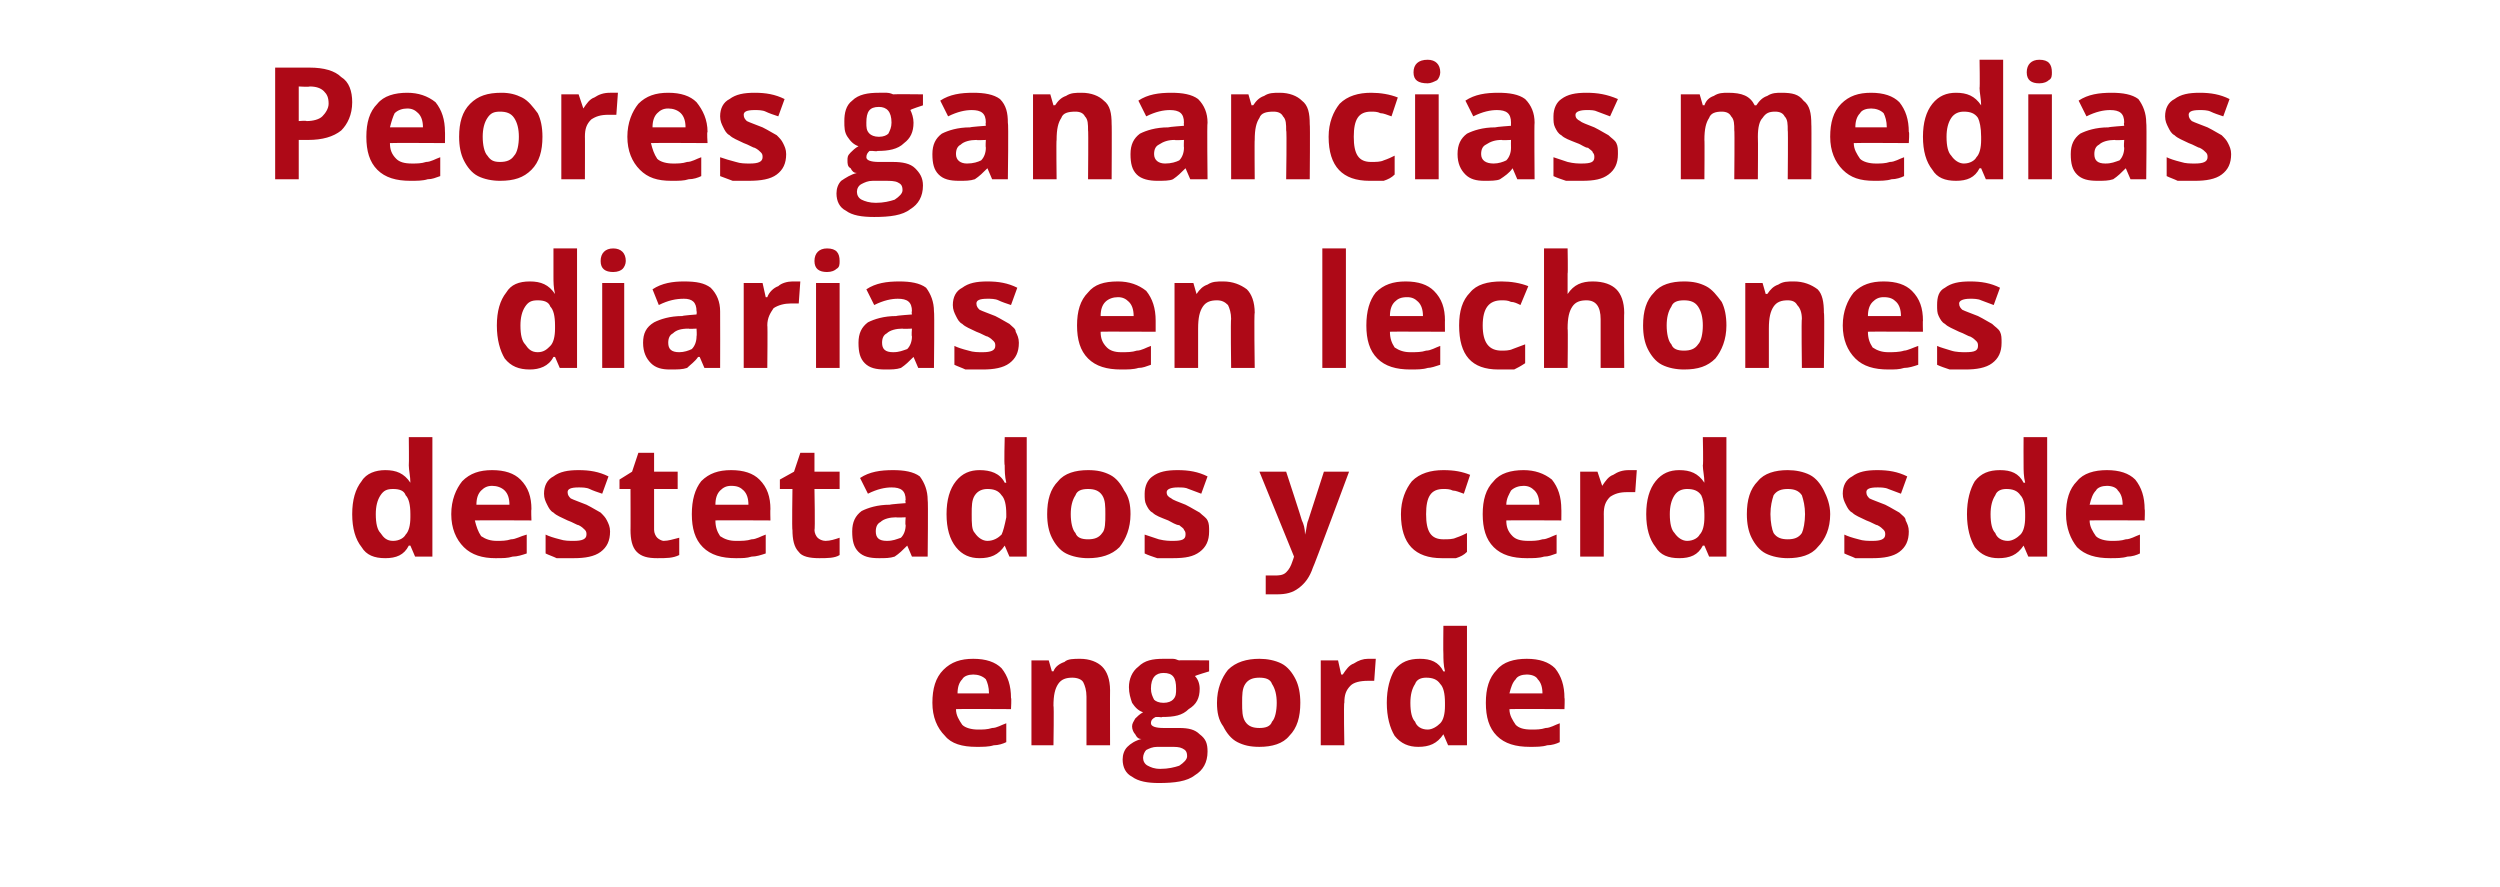<?xml version="1.0" standalone="no"?><!DOCTYPE svg PUBLIC "-//W3C//DTD SVG 1.1//EN" "http://www.w3.org/Graphics/SVG/1.1/DTD/svg11.dtd"><svg xmlns="http://www.w3.org/2000/svg" version="1.1" width="159px" height="56.4px" viewBox="0 0 159 56.4">  <desc>Peores ganancias medias diarias en lechones destetados y cerdos de engorde</desc>  <defs/>  <g id="Polygon168362">    <path d="M 61.9 42.9 C 61.6 42.9 61.3 43 61.2 43.2 C 61 43.4 60.9 43.7 60.9 44.1 C 60.9 44.1 62.9 44.1 62.9 44.1 C 62.9 43.7 62.8 43.4 62.7 43.2 C 62.5 43 62.2 42.9 61.9 42.9 Z M 62.1 47.5 C 61.2 47.5 60.5 47.3 60.1 46.8 C 59.6 46.3 59.3 45.6 59.3 44.7 C 59.3 43.8 59.5 43.1 60 42.6 C 60.5 42.1 61.1 41.9 61.9 41.9 C 62.7 41.9 63.3 42.1 63.7 42.5 C 64.1 43 64.3 43.6 64.3 44.4 C 64.34 44.36 64.3 45.1 64.3 45.1 C 64.3 45.1 60.82 45.08 60.8 45.1 C 60.8 45.5 61 45.8 61.2 46.1 C 61.4 46.3 61.8 46.4 62.2 46.4 C 62.5 46.4 62.8 46.4 63.1 46.3 C 63.4 46.3 63.7 46.1 64 46 C 64 46 64 47.2 64 47.2 C 63.8 47.3 63.5 47.4 63.2 47.4 C 62.9 47.5 62.5 47.5 62.1 47.5 Z M 70.6 47.4 L 69.1 47.4 C 69.1 47.4 69.1 44.25 69.1 44.3 C 69.1 43.9 69 43.6 68.9 43.4 C 68.8 43.2 68.5 43.1 68.2 43.1 C 67.8 43.1 67.5 43.2 67.3 43.5 C 67.1 43.8 67 44.2 67 44.9 C 67.04 44.87 67 47.4 67 47.4 L 65.6 47.4 L 65.6 42 L 66.7 42 L 66.9 42.7 C 66.9 42.7 66.97 42.68 67 42.7 C 67.1 42.4 67.4 42.2 67.7 42.1 C 67.9 41.9 68.3 41.9 68.7 41.9 C 69.3 41.9 69.8 42.1 70.1 42.4 C 70.4 42.7 70.6 43.2 70.6 43.9 C 70.59 43.88 70.6 47.4 70.6 47.4 Z M 76.9 42 L 76.9 42.7 C 76.9 42.7 76.02 42.96 76 43 C 76.2 43.2 76.3 43.5 76.3 43.8 C 76.3 44.4 76.1 44.8 75.6 45.1 C 75.2 45.5 74.7 45.6 73.9 45.6 C 73.94 45.64 73.7 45.6 73.7 45.6 C 73.7 45.6 73.45 45.6 73.5 45.6 C 73.3 45.7 73.2 45.8 73.2 46 C 73.2 46.2 73.5 46.3 74 46.3 C 74 46.3 75 46.3 75 46.3 C 75.6 46.3 76 46.4 76.3 46.7 C 76.7 47 76.8 47.3 76.8 47.8 C 76.8 48.5 76.5 49 76 49.3 C 75.5 49.7 74.7 49.8 73.7 49.8 C 73 49.8 72.4 49.7 72 49.4 C 71.6 49.2 71.4 48.8 71.4 48.3 C 71.4 48 71.5 47.7 71.7 47.5 C 71.9 47.3 72.2 47.1 72.6 47 C 72.4 47 72.3 46.9 72.2 46.7 C 72.1 46.6 72 46.4 72 46.2 C 72 46 72.1 45.9 72.2 45.7 C 72.3 45.6 72.5 45.4 72.7 45.3 C 72.4 45.2 72.2 45 72 44.7 C 71.9 44.4 71.8 44.1 71.8 43.7 C 71.8 43.2 72 42.7 72.4 42.4 C 72.8 42 73.3 41.9 74 41.9 C 74.2 41.9 74.4 41.9 74.6 41.9 C 74.8 41.9 74.9 42 75 42 C 74.97 41.98 76.9 42 76.9 42 Z M 72.7 48.2 C 72.7 48.4 72.8 48.6 73 48.7 C 73.2 48.8 73.4 48.9 73.8 48.9 C 74.3 48.9 74.7 48.8 75 48.7 C 75.3 48.5 75.5 48.3 75.5 48.1 C 75.5 47.8 75.4 47.7 75.2 47.6 C 75 47.5 74.8 47.5 74.4 47.5 C 74.4 47.5 73.6 47.5 73.6 47.5 C 73.3 47.5 73.1 47.6 72.9 47.7 C 72.8 47.8 72.7 48 72.7 48.2 Z M 74 42.8 C 73.5 42.8 73.2 43.1 73.2 43.8 C 73.2 44.1 73.3 44.3 73.4 44.5 C 73.5 44.6 73.7 44.7 74 44.7 C 74.3 44.7 74.5 44.6 74.6 44.5 C 74.8 44.3 74.8 44.1 74.8 43.8 C 74.8 43.1 74.6 42.8 74 42.8 C 74 42.8 74 42.8 74 42.8 Z M 79 44.7 C 79 45.2 79 45.6 79.2 45.9 C 79.4 46.2 79.7 46.3 80.1 46.3 C 80.5 46.3 80.8 46.2 80.9 45.9 C 81.1 45.7 81.2 45.2 81.2 44.7 C 81.2 44.2 81.1 43.8 80.9 43.5 C 80.8 43.2 80.5 43.1 80.1 43.1 C 79.7 43.1 79.4 43.2 79.2 43.5 C 79 43.8 79 44.2 79 44.7 Z M 82.7 44.7 C 82.7 45.6 82.5 46.3 82 46.8 C 81.6 47.3 80.9 47.5 80.1 47.5 C 79.5 47.5 79.1 47.4 78.7 47.2 C 78.3 47 78 46.6 77.8 46.2 C 77.5 45.8 77.4 45.3 77.4 44.7 C 77.4 43.8 77.7 43.1 78.1 42.6 C 78.6 42.1 79.3 41.9 80.1 41.9 C 80.6 41.9 81.1 42 81.5 42.2 C 81.9 42.4 82.2 42.8 82.4 43.2 C 82.6 43.6 82.7 44.1 82.7 44.7 Z M 87 41.9 C 87.2 41.9 87.4 41.9 87.5 41.9 C 87.5 41.9 87.4 43.3 87.4 43.3 C 87.3 43.3 87.1 43.3 87 43.3 C 86.5 43.3 86.1 43.4 85.9 43.6 C 85.6 43.9 85.5 44.2 85.5 44.7 C 85.45 44.66 85.5 47.4 85.5 47.4 L 84 47.4 L 84 42 L 85.1 42 L 85.3 42.9 C 85.3 42.9 85.39 42.9 85.4 42.9 C 85.6 42.6 85.8 42.3 86.1 42.2 C 86.4 42 86.7 41.9 87 41.9 Z M 91.8 46.7 C 91.4 47.3 90.9 47.5 90.2 47.5 C 89.6 47.5 89.1 47.3 88.7 46.8 C 88.4 46.3 88.2 45.6 88.2 44.7 C 88.2 43.8 88.4 43.1 88.7 42.6 C 89.1 42.1 89.6 41.9 90.3 41.9 C 91 41.9 91.5 42.1 91.8 42.7 C 91.8 42.7 91.9 42.7 91.9 42.7 C 91.8 42.3 91.8 41.9 91.8 41.6 C 91.78 41.59 91.8 39.8 91.8 39.8 L 93.3 39.8 L 93.3 47.4 L 92.1 47.4 L 91.8 46.7 L 91.8 46.7 C 91.8 46.7 91.78 46.73 91.8 46.7 Z M 90.8 46.4 C 91.1 46.4 91.4 46.2 91.6 46 C 91.8 45.8 91.9 45.4 91.9 44.9 C 91.9 44.9 91.9 44.7 91.9 44.7 C 91.9 44.1 91.8 43.7 91.6 43.5 C 91.4 43.2 91.1 43.1 90.7 43.1 C 90.4 43.1 90.1 43.2 90 43.5 C 89.8 43.8 89.7 44.2 89.7 44.7 C 89.7 45.3 89.8 45.7 90 45.9 C 90.1 46.2 90.4 46.4 90.8 46.4 Z M 97.1 42.9 C 96.8 42.9 96.5 43 96.4 43.2 C 96.2 43.4 96.1 43.7 96 44.1 C 96 44.1 98.1 44.1 98.1 44.1 C 98.1 43.7 98 43.4 97.8 43.2 C 97.7 43 97.4 42.9 97.1 42.9 Z M 97.3 47.5 C 96.4 47.5 95.7 47.3 95.2 46.8 C 94.7 46.3 94.5 45.6 94.5 44.7 C 94.5 43.8 94.7 43.1 95.2 42.6 C 95.6 42.1 96.3 41.9 97.1 41.9 C 97.9 41.9 98.5 42.1 98.9 42.5 C 99.3 43 99.5 43.6 99.5 44.4 C 99.53 44.36 99.5 45.1 99.5 45.1 C 99.5 45.1 96.01 45.08 96 45.1 C 96 45.5 96.2 45.8 96.4 46.1 C 96.6 46.3 96.9 46.4 97.4 46.4 C 97.7 46.4 98 46.4 98.3 46.3 C 98.6 46.3 98.9 46.1 99.2 46 C 99.2 46 99.2 47.2 99.2 47.2 C 99 47.3 98.7 47.4 98.4 47.4 C 98.1 47.5 97.7 47.5 97.3 47.5 Z " stroke="none" fill="#ae0917"/>  </g>  <g id="Polygon168361">    <path d="M 26 34.7 C 25.7 35.3 25.2 35.5 24.5 35.5 C 23.8 35.5 23.3 35.3 23 34.8 C 22.6 34.3 22.4 33.6 22.4 32.7 C 22.4 31.8 22.6 31.1 23 30.6 C 23.3 30.1 23.9 29.9 24.5 29.9 C 25.2 29.9 25.7 30.1 26.1 30.7 C 26.1 30.7 26.1 30.7 26.1 30.7 C 26.1 30.3 26 29.9 26 29.6 C 26.02 29.59 26 27.8 26 27.8 L 27.5 27.8 L 27.5 35.4 L 26.4 35.4 L 26.1 34.7 L 26 34.7 C 26 34.7 26.02 34.73 26 34.7 Z M 25 34.4 C 25.4 34.4 25.7 34.2 25.8 34 C 26 33.8 26.1 33.4 26.1 32.9 C 26.1 32.9 26.1 32.7 26.1 32.7 C 26.1 32.1 26 31.7 25.8 31.5 C 25.7 31.2 25.4 31.1 25 31.1 C 24.6 31.1 24.4 31.2 24.2 31.5 C 24 31.8 23.9 32.2 23.9 32.7 C 23.9 33.3 24 33.7 24.2 33.9 C 24.4 34.2 24.6 34.4 25 34.4 Z M 31.3 30.9 C 31 30.9 30.8 31 30.6 31.2 C 30.4 31.4 30.3 31.7 30.3 32.1 C 30.3 32.1 32.4 32.1 32.4 32.1 C 32.4 31.7 32.3 31.4 32.1 31.2 C 31.9 31 31.6 30.9 31.3 30.9 Z M 31.5 35.5 C 30.7 35.5 30 35.3 29.5 34.8 C 29 34.3 28.7 33.6 28.7 32.7 C 28.7 31.8 29 31.1 29.4 30.6 C 29.9 30.1 30.5 29.9 31.3 29.9 C 32.1 29.9 32.7 30.1 33.1 30.5 C 33.6 31 33.8 31.6 33.8 32.4 C 33.77 32.36 33.8 33.1 33.8 33.1 C 33.8 33.1 30.24 33.08 30.2 33.1 C 30.3 33.5 30.4 33.8 30.6 34.1 C 30.9 34.3 31.2 34.4 31.6 34.4 C 31.9 34.4 32.2 34.4 32.5 34.3 C 32.8 34.3 33.1 34.1 33.5 34 C 33.5 34 33.5 35.2 33.5 35.2 C 33.2 35.3 32.9 35.4 32.6 35.4 C 32.3 35.5 32 35.5 31.5 35.5 Z M 38.8 33.8 C 38.8 34.4 38.6 34.8 38.2 35.1 C 37.8 35.4 37.2 35.5 36.5 35.5 C 36.1 35.5 35.7 35.5 35.4 35.5 C 35.2 35.4 34.9 35.3 34.7 35.2 C 34.7 35.2 34.7 34 34.7 34 C 34.9 34.1 35.2 34.2 35.6 34.3 C 35.9 34.4 36.2 34.4 36.5 34.4 C 37 34.4 37.3 34.3 37.3 34 C 37.3 33.9 37.3 33.8 37.2 33.7 C 37.1 33.6 37 33.5 36.8 33.4 C 36.7 33.4 36.4 33.2 36.1 33.1 C 35.7 32.9 35.4 32.8 35.2 32.6 C 35 32.5 34.9 32.3 34.8 32.1 C 34.7 31.9 34.6 31.7 34.6 31.4 C 34.6 30.9 34.8 30.5 35.2 30.3 C 35.6 30 36.1 29.9 36.8 29.9 C 37.5 29.9 38.1 30 38.7 30.3 C 38.7 30.3 38.3 31.4 38.3 31.4 C 38 31.3 37.7 31.2 37.5 31.1 C 37.3 31 37 31 36.8 31 C 36.3 31 36.1 31.1 36.1 31.3 C 36.1 31.5 36.2 31.6 36.3 31.7 C 36.5 31.8 36.8 31.9 37.3 32.1 C 37.7 32.3 38 32.5 38.2 32.6 C 38.4 32.8 38.5 32.9 38.6 33.1 C 38.7 33.3 38.8 33.5 38.8 33.8 Z M 42.2 34.4 C 42.5 34.4 42.8 34.3 43.2 34.2 C 43.2 34.2 43.2 35.3 43.2 35.3 C 42.8 35.5 42.4 35.5 41.8 35.5 C 41.2 35.5 40.8 35.4 40.5 35.1 C 40.2 34.8 40.1 34.3 40.1 33.7 C 40.11 33.73 40.1 31.1 40.1 31.1 L 39.4 31.1 L 39.4 30.5 L 40.2 30 L 40.6 28.8 L 41.6 28.8 L 41.6 30 L 43.1 30 L 43.1 31.1 L 41.6 31.1 C 41.6 31.1 41.6 33.73 41.6 33.7 C 41.6 33.9 41.7 34.1 41.8 34.2 C 41.9 34.3 42.1 34.4 42.2 34.4 Z M 46.5 30.9 C 46.2 30.9 46 31 45.8 31.2 C 45.6 31.4 45.5 31.7 45.5 32.1 C 45.5 32.1 47.6 32.1 47.6 32.1 C 47.6 31.7 47.5 31.4 47.3 31.2 C 47.1 31 46.9 30.9 46.5 30.9 Z M 46.8 35.5 C 45.9 35.5 45.2 35.3 44.7 34.8 C 44.2 34.3 44 33.6 44 32.7 C 44 31.8 44.2 31.1 44.6 30.6 C 45.1 30.1 45.7 29.9 46.5 29.9 C 47.3 29.9 47.9 30.1 48.3 30.5 C 48.8 31 49 31.6 49 32.4 C 48.98 32.36 49 33.1 49 33.1 C 49 33.1 45.46 33.08 45.5 33.1 C 45.5 33.5 45.6 33.8 45.8 34.1 C 46.1 34.3 46.4 34.4 46.8 34.4 C 47.2 34.4 47.5 34.4 47.8 34.3 C 48.1 34.3 48.4 34.1 48.7 34 C 48.7 34 48.7 35.2 48.7 35.2 C 48.4 35.3 48.1 35.4 47.8 35.4 C 47.5 35.5 47.2 35.5 46.8 35.5 Z M 52.5 34.4 C 52.8 34.4 53.1 34.3 53.4 34.2 C 53.4 34.2 53.4 35.3 53.4 35.3 C 53.1 35.5 52.6 35.5 52.1 35.5 C 51.5 35.5 51 35.4 50.8 35.1 C 50.5 34.8 50.4 34.3 50.4 33.7 C 50.36 33.73 50.4 31.1 50.4 31.1 L 49.6 31.1 L 49.6 30.5 L 50.5 30 L 50.9 28.8 L 51.8 28.8 L 51.8 30 L 53.4 30 L 53.4 31.1 L 51.8 31.1 C 51.8 31.1 51.85 33.73 51.8 33.7 C 51.8 33.9 51.9 34.1 52 34.2 C 52.1 34.3 52.3 34.4 52.5 34.4 Z M 58 35.4 L 57.7 34.7 C 57.7 34.7 57.68 34.7 57.7 34.7 C 57.4 35 57.2 35.2 56.9 35.4 C 56.6 35.5 56.3 35.5 55.9 35.5 C 55.3 35.5 54.9 35.4 54.6 35.1 C 54.3 34.8 54.2 34.4 54.2 33.8 C 54.2 33.2 54.4 32.8 54.8 32.5 C 55.2 32.3 55.8 32.1 56.6 32.1 C 56.62 32.07 57.6 32 57.6 32 C 57.6 32 57.56 31.8 57.6 31.8 C 57.6 31.2 57.3 31 56.7 31 C 56.3 31 55.8 31.1 55.2 31.4 C 55.2 31.4 54.7 30.4 54.7 30.4 C 55.3 30 56 29.9 56.8 29.9 C 57.5 29.9 58.1 30 58.5 30.3 C 58.8 30.7 59 31.2 59 31.8 C 59.04 31.8 59 35.4 59 35.4 L 58 35.4 Z M 57.6 32.9 C 57.6 32.9 56.99 32.93 57 32.9 C 56.6 32.9 56.2 33 56 33.2 C 55.8 33.3 55.7 33.5 55.7 33.8 C 55.7 34.2 55.9 34.4 56.4 34.4 C 56.8 34.4 57 34.3 57.3 34.2 C 57.5 34 57.6 33.7 57.6 33.4 C 57.56 33.36 57.6 32.9 57.6 32.9 Z M 63.9 34.7 C 63.5 35.3 63 35.5 62.3 35.5 C 61.7 35.5 61.2 35.3 60.8 34.8 C 60.4 34.3 60.2 33.6 60.2 32.7 C 60.2 31.8 60.4 31.1 60.8 30.6 C 61.2 30.1 61.7 29.9 62.3 29.9 C 63 29.9 63.6 30.1 63.9 30.7 C 63.9 30.7 64 30.7 64 30.7 C 63.9 30.3 63.9 29.9 63.9 29.6 C 63.85 29.59 63.9 27.8 63.9 27.8 L 65.3 27.8 L 65.3 35.4 L 64.2 35.4 L 63.9 34.7 L 63.9 34.7 C 63.9 34.7 63.85 34.73 63.9 34.7 Z M 62.8 34.4 C 63.2 34.4 63.5 34.2 63.7 34 C 63.8 33.8 63.9 33.4 64 32.9 C 64 32.9 64 32.7 64 32.7 C 64 32.1 63.9 31.7 63.7 31.5 C 63.5 31.2 63.2 31.1 62.8 31.1 C 62.5 31.1 62.2 31.2 62 31.5 C 61.8 31.8 61.8 32.2 61.8 32.7 C 61.8 33.3 61.8 33.7 62 33.9 C 62.2 34.2 62.5 34.4 62.8 34.4 Z M 68.1 32.7 C 68.1 33.2 68.2 33.7 68.4 33.9 C 68.5 34.2 68.8 34.3 69.2 34.3 C 69.6 34.3 69.9 34.2 70.1 33.9 C 70.3 33.7 70.3 33.2 70.3 32.7 C 70.3 32.2 70.3 31.8 70.1 31.5 C 69.9 31.2 69.6 31.1 69.2 31.1 C 68.8 31.1 68.5 31.2 68.4 31.5 C 68.2 31.8 68.1 32.2 68.1 32.7 Z M 71.9 32.7 C 71.9 33.6 71.6 34.3 71.2 34.8 C 70.7 35.3 70 35.5 69.2 35.5 C 68.7 35.5 68.2 35.4 67.8 35.2 C 67.4 35 67.1 34.6 66.9 34.2 C 66.7 33.8 66.6 33.3 66.6 32.7 C 66.6 31.8 66.8 31.1 67.3 30.6 C 67.7 30.1 68.4 29.9 69.2 29.9 C 69.8 29.9 70.2 30 70.6 30.2 C 71 30.4 71.3 30.8 71.5 31.2 C 71.8 31.6 71.9 32.1 71.9 32.7 Z M 76.9 33.8 C 76.9 34.4 76.7 34.8 76.3 35.1 C 75.9 35.4 75.4 35.5 74.6 35.5 C 74.2 35.5 73.8 35.5 73.6 35.5 C 73.3 35.4 73 35.3 72.8 35.2 C 72.8 35.2 72.8 34 72.8 34 C 73.1 34.1 73.4 34.2 73.7 34.3 C 74.1 34.4 74.4 34.4 74.6 34.4 C 75.2 34.4 75.4 34.3 75.4 34 C 75.4 33.9 75.4 33.8 75.3 33.7 C 75.3 33.6 75.1 33.5 75 33.4 C 74.8 33.4 74.5 33.2 74.3 33.1 C 73.8 32.9 73.5 32.8 73.3 32.6 C 73.1 32.5 73 32.3 72.9 32.1 C 72.8 31.9 72.8 31.7 72.8 31.4 C 72.8 30.9 73 30.5 73.3 30.3 C 73.7 30 74.2 29.9 74.9 29.9 C 75.6 29.9 76.2 30 76.8 30.3 C 76.8 30.3 76.4 31.4 76.4 31.4 C 76.1 31.3 75.9 31.2 75.6 31.1 C 75.4 31 75.2 31 74.9 31 C 74.5 31 74.2 31.1 74.2 31.3 C 74.2 31.5 74.3 31.6 74.5 31.7 C 74.6 31.8 74.9 31.9 75.4 32.1 C 75.8 32.3 76.1 32.5 76.3 32.6 C 76.5 32.8 76.7 32.9 76.8 33.1 C 76.9 33.3 76.9 33.5 76.9 33.8 Z M 80.1 30 L 81.8 30 C 81.8 30 82.8 33.05 82.8 33.1 C 82.9 33.3 83 33.6 83 34 C 83 34 83 34 83 34 C 83.1 33.7 83.1 33.3 83.2 33.1 C 83.22 33.05 84.2 30 84.2 30 L 85.8 30 C 85.8 30 83.52 36.14 83.5 36.1 C 83.3 36.7 83 37.1 82.6 37.4 C 82.2 37.7 81.8 37.8 81.2 37.8 C 81 37.8 80.7 37.8 80.5 37.8 C 80.5 37.8 80.5 36.6 80.5 36.6 C 80.7 36.6 80.9 36.6 81.1 36.6 C 81.3 36.6 81.6 36.6 81.8 36.4 C 82 36.2 82.1 36 82.2 35.7 C 82.22 35.67 82.3 35.4 82.3 35.4 L 80.1 30 Z M 91.7 35.5 C 90 35.5 89.1 34.6 89.1 32.7 C 89.1 31.8 89.4 31.1 89.8 30.6 C 90.3 30.1 91 29.9 91.8 29.9 C 92.5 29.9 93 30 93.5 30.2 C 93.5 30.2 93.1 31.4 93.1 31.4 C 92.8 31.3 92.6 31.2 92.4 31.2 C 92.2 31.1 92 31.1 91.8 31.1 C 91 31.1 90.7 31.6 90.7 32.7 C 90.7 33.8 91 34.3 91.8 34.3 C 92.1 34.3 92.4 34.3 92.6 34.2 C 92.9 34.1 93.1 34 93.3 33.9 C 93.3 33.9 93.3 35.1 93.3 35.1 C 93.1 35.3 92.9 35.4 92.6 35.5 C 92.4 35.5 92.1 35.5 91.7 35.5 Z M 96.9 30.9 C 96.6 30.9 96.3 31 96.1 31.2 C 96 31.4 95.8 31.7 95.8 32.1 C 95.8 32.1 97.9 32.1 97.9 32.1 C 97.9 31.7 97.8 31.4 97.6 31.2 C 97.4 31 97.2 30.9 96.9 30.9 Z M 97.1 35.5 C 96.2 35.5 95.5 35.3 95 34.8 C 94.5 34.3 94.3 33.6 94.3 32.7 C 94.3 31.8 94.5 31.1 95 30.6 C 95.4 30.1 96.1 29.9 96.9 29.9 C 97.6 29.9 98.2 30.1 98.7 30.5 C 99.1 31 99.3 31.6 99.3 32.4 C 99.31 32.36 99.3 33.1 99.3 33.1 C 99.3 33.1 95.79 33.08 95.8 33.1 C 95.8 33.5 95.9 33.8 96.2 34.1 C 96.4 34.3 96.7 34.4 97.2 34.4 C 97.5 34.4 97.8 34.4 98.1 34.3 C 98.4 34.3 98.7 34.1 99 34 C 99 34 99 35.2 99 35.2 C 98.7 35.3 98.5 35.4 98.2 35.4 C 97.9 35.5 97.5 35.5 97.1 35.5 Z M 103.6 29.9 C 103.8 29.9 103.9 29.9 104.1 29.9 C 104.1 29.9 104 31.3 104 31.3 C 103.8 31.3 103.7 31.3 103.5 31.3 C 103 31.3 102.7 31.4 102.4 31.6 C 102.1 31.9 102 32.2 102 32.7 C 102.01 32.66 102 35.4 102 35.4 L 100.5 35.4 L 100.5 30 L 101.6 30 L 101.9 30.9 C 101.9 30.9 101.94 30.9 101.9 30.9 C 102.1 30.6 102.3 30.3 102.6 30.2 C 102.9 30 103.2 29.9 103.6 29.9 Z M 108.3 34.7 C 108 35.3 107.5 35.5 106.8 35.5 C 106.1 35.5 105.6 35.3 105.3 34.8 C 104.9 34.3 104.7 33.6 104.7 32.7 C 104.7 31.8 104.9 31.1 105.3 30.6 C 105.7 30.1 106.2 29.9 106.8 29.9 C 107.5 29.9 108 30.1 108.4 30.7 C 108.4 30.7 108.4 30.7 108.4 30.7 C 108.4 30.3 108.3 29.9 108.3 29.6 C 108.34 29.59 108.3 27.8 108.3 27.8 L 109.8 27.8 L 109.8 35.4 L 108.7 35.4 L 108.4 34.7 L 108.3 34.7 C 108.3 34.7 108.34 34.73 108.3 34.7 Z M 107.3 34.4 C 107.7 34.4 108 34.2 108.1 34 C 108.3 33.8 108.4 33.4 108.4 32.9 C 108.4 32.9 108.4 32.7 108.4 32.7 C 108.4 32.1 108.3 31.7 108.2 31.5 C 108 31.2 107.7 31.1 107.3 31.1 C 107 31.1 106.7 31.2 106.5 31.5 C 106.3 31.8 106.2 32.2 106.2 32.7 C 106.2 33.3 106.3 33.7 106.5 33.9 C 106.7 34.2 107 34.4 107.3 34.4 Z M 112.6 32.7 C 112.6 33.2 112.7 33.7 112.8 33.9 C 113 34.2 113.3 34.3 113.7 34.3 C 114.1 34.3 114.4 34.2 114.6 33.9 C 114.7 33.7 114.8 33.2 114.8 32.7 C 114.8 32.2 114.7 31.8 114.6 31.5 C 114.4 31.2 114.1 31.1 113.7 31.1 C 113.3 31.1 113 31.2 112.8 31.5 C 112.7 31.8 112.6 32.2 112.6 32.7 Z M 116.4 32.7 C 116.4 33.6 116.1 34.3 115.6 34.8 C 115.2 35.3 114.5 35.5 113.7 35.5 C 113.2 35.5 112.7 35.4 112.3 35.2 C 111.9 35 111.6 34.6 111.4 34.2 C 111.2 33.8 111.1 33.3 111.1 32.7 C 111.1 31.8 111.3 31.1 111.8 30.6 C 112.2 30.1 112.9 29.9 113.7 29.9 C 114.2 29.9 114.7 30 115.1 30.2 C 115.5 30.4 115.8 30.8 116 31.2 C 116.2 31.6 116.4 32.1 116.4 32.7 Z M 121.4 33.8 C 121.4 34.4 121.2 34.8 120.8 35.1 C 120.4 35.4 119.8 35.5 119.1 35.5 C 118.7 35.5 118.3 35.5 118 35.5 C 117.8 35.4 117.5 35.3 117.3 35.2 C 117.3 35.2 117.3 34 117.3 34 C 117.5 34.1 117.8 34.2 118.2 34.3 C 118.5 34.4 118.8 34.4 119.1 34.4 C 119.6 34.4 119.9 34.3 119.9 34 C 119.9 33.9 119.9 33.8 119.8 33.7 C 119.7 33.6 119.6 33.5 119.4 33.4 C 119.3 33.4 119 33.2 118.7 33.1 C 118.3 32.9 118 32.8 117.8 32.6 C 117.6 32.5 117.5 32.3 117.4 32.1 C 117.3 31.9 117.2 31.7 117.2 31.4 C 117.2 30.9 117.4 30.5 117.8 30.3 C 118.2 30 118.7 29.9 119.4 29.9 C 120.1 29.9 120.7 30 121.3 30.3 C 121.3 30.3 120.9 31.4 120.9 31.4 C 120.6 31.3 120.4 31.2 120.1 31.1 C 119.9 31 119.6 31 119.4 31 C 118.9 31 118.7 31.1 118.7 31.3 C 118.7 31.5 118.8 31.6 118.9 31.7 C 119.1 31.8 119.4 31.9 119.9 32.1 C 120.3 32.3 120.6 32.5 120.8 32.6 C 121 32.8 121.2 32.9 121.2 33.1 C 121.3 33.3 121.4 33.5 121.4 33.8 Z M 128.7 34.7 C 128.3 35.3 127.8 35.5 127.1 35.5 C 126.5 35.5 126 35.3 125.6 34.8 C 125.3 34.3 125.1 33.6 125.1 32.7 C 125.1 31.8 125.3 31.1 125.6 30.6 C 126 30.1 126.5 29.9 127.2 29.9 C 127.9 29.9 128.4 30.1 128.7 30.7 C 128.7 30.7 128.8 30.7 128.8 30.7 C 128.7 30.3 128.7 29.9 128.7 29.6 C 128.69 29.59 128.7 27.8 128.7 27.8 L 130.2 27.8 L 130.2 35.4 L 129 35.4 L 128.7 34.7 L 128.7 34.7 C 128.7 34.7 128.69 34.73 128.7 34.7 Z M 127.7 34.4 C 128 34.4 128.3 34.2 128.5 34 C 128.7 33.8 128.8 33.4 128.8 32.9 C 128.8 32.9 128.8 32.7 128.8 32.7 C 128.8 32.1 128.7 31.7 128.5 31.5 C 128.3 31.2 128 31.1 127.6 31.1 C 127.3 31.1 127 31.2 126.9 31.5 C 126.7 31.8 126.6 32.2 126.6 32.7 C 126.6 33.3 126.7 33.7 126.9 33.9 C 127 34.2 127.3 34.4 127.7 34.4 Z M 134 30.9 C 133.7 30.9 133.4 31 133.3 31.2 C 133.1 31.4 133 31.7 132.9 32.1 C 132.9 32.1 135 32.1 135 32.1 C 135 31.7 134.9 31.4 134.7 31.2 C 134.6 31 134.3 30.9 134 30.9 Z M 134.2 35.5 C 133.3 35.5 132.6 35.3 132.1 34.8 C 131.7 34.3 131.4 33.6 131.4 32.7 C 131.4 31.8 131.6 31.1 132.1 30.6 C 132.5 30.1 133.2 29.9 134 29.9 C 134.8 29.9 135.4 30.1 135.8 30.5 C 136.2 31 136.4 31.6 136.4 32.4 C 136.43 32.36 136.4 33.1 136.4 33.1 C 136.4 33.1 132.91 33.08 132.9 33.1 C 132.9 33.5 133.1 33.8 133.3 34.1 C 133.5 34.3 133.9 34.4 134.3 34.4 C 134.6 34.4 134.9 34.4 135.2 34.3 C 135.5 34.3 135.8 34.1 136.1 34 C 136.1 34 136.1 35.2 136.1 35.2 C 135.9 35.3 135.6 35.4 135.3 35.4 C 135 35.5 134.6 35.5 134.2 35.5 Z " stroke="none" fill="#ae0917"/>  </g>  <g id="Polygon168360">    <path d="M 35.2 22.7 C 34.9 23.3 34.3 23.5 33.7 23.5 C 33 23.5 32.5 23.3 32.1 22.8 C 31.8 22.3 31.6 21.6 31.6 20.7 C 31.6 19.8 31.8 19.1 32.2 18.6 C 32.5 18.1 33 17.9 33.7 17.9 C 34.4 17.9 34.9 18.1 35.3 18.7 C 35.3 18.7 35.3 18.7 35.3 18.7 C 35.2 18.3 35.2 17.9 35.2 17.6 C 35.2 17.59 35.2 15.8 35.2 15.8 L 36.7 15.8 L 36.7 23.4 L 35.6 23.4 L 35.3 22.7 L 35.2 22.7 C 35.2 22.7 35.2 22.73 35.2 22.7 Z M 34.2 22.4 C 34.6 22.4 34.8 22.2 35 22 C 35.2 21.8 35.3 21.4 35.3 20.9 C 35.3 20.9 35.3 20.7 35.3 20.7 C 35.3 20.1 35.2 19.7 35 19.5 C 34.9 19.2 34.6 19.1 34.2 19.1 C 33.8 19.1 33.6 19.2 33.4 19.5 C 33.2 19.8 33.1 20.2 33.1 20.7 C 33.1 21.3 33.2 21.7 33.4 21.9 C 33.6 22.2 33.8 22.4 34.2 22.4 Z M 39 17.3 C 38.5 17.3 38.2 17.1 38.2 16.6 C 38.2 16.1 38.5 15.8 39 15.8 C 39.5 15.8 39.8 16.1 39.8 16.6 C 39.8 16.8 39.7 17 39.6 17.1 C 39.5 17.2 39.3 17.3 39 17.3 C 39 17.3 39 17.3 39 17.3 Z M 39.7 23.4 L 38.3 23.4 L 38.3 18 L 39.7 18 L 39.7 23.4 Z M 44.8 23.4 L 44.5 22.7 C 44.5 22.7 44.44 22.7 44.4 22.7 C 44.2 23 43.9 23.2 43.7 23.4 C 43.4 23.5 43.1 23.5 42.6 23.5 C 42.1 23.5 41.7 23.4 41.4 23.1 C 41.1 22.8 40.9 22.4 40.9 21.8 C 40.9 21.2 41.1 20.8 41.6 20.5 C 42 20.3 42.6 20.1 43.4 20.1 C 43.38 20.07 44.3 20 44.3 20 C 44.3 20 44.33 19.8 44.3 19.8 C 44.3 19.2 44 19 43.5 19 C 43 19 42.5 19.1 41.9 19.4 C 41.9 19.4 41.5 18.4 41.5 18.4 C 42.1 18 42.8 17.9 43.5 17.9 C 44.3 17.9 44.8 18 45.2 18.3 C 45.6 18.7 45.8 19.2 45.8 19.8 C 45.81 19.8 45.8 23.4 45.8 23.4 L 44.8 23.4 Z M 44.3 20.9 C 44.3 20.9 43.76 20.93 43.8 20.9 C 43.3 20.9 43 21 42.8 21.2 C 42.6 21.3 42.5 21.5 42.5 21.8 C 42.5 22.2 42.7 22.4 43.2 22.4 C 43.5 22.4 43.8 22.3 44 22.2 C 44.2 22 44.3 21.7 44.3 21.4 C 44.33 21.36 44.3 20.9 44.3 20.9 Z M 50.4 17.9 C 50.6 17.9 50.8 17.9 50.9 17.9 C 50.9 17.9 50.8 19.3 50.8 19.3 C 50.7 19.3 50.5 19.3 50.3 19.3 C 49.9 19.3 49.5 19.4 49.2 19.6 C 49 19.9 48.8 20.2 48.8 20.7 C 48.83 20.66 48.8 23.4 48.8 23.4 L 47.3 23.4 L 47.3 18 L 48.5 18 L 48.7 18.9 C 48.7 18.9 48.77 18.9 48.8 18.9 C 48.9 18.6 49.2 18.3 49.5 18.2 C 49.7 18 50.1 17.9 50.4 17.9 Z M 52.6 17.3 C 52.1 17.3 51.8 17.1 51.8 16.6 C 51.8 16.1 52.1 15.8 52.6 15.8 C 53.2 15.8 53.4 16.1 53.4 16.6 C 53.4 16.8 53.4 17 53.2 17.1 C 53.1 17.2 52.9 17.3 52.6 17.3 C 52.6 17.3 52.6 17.3 52.6 17.3 Z M 53.4 23.4 L 51.9 23.4 L 51.9 18 L 53.4 18 L 53.4 23.4 Z M 58.4 23.4 L 58.1 22.7 C 58.1 22.7 58.08 22.7 58.1 22.7 C 57.8 23 57.6 23.2 57.3 23.4 C 57 23.5 56.7 23.5 56.3 23.5 C 55.7 23.5 55.3 23.4 55 23.1 C 54.7 22.8 54.6 22.4 54.6 21.8 C 54.6 21.2 54.8 20.8 55.2 20.5 C 55.6 20.3 56.2 20.1 57 20.1 C 57.02 20.07 58 20 58 20 C 58 20 57.96 19.8 58 19.8 C 58 19.2 57.7 19 57.1 19 C 56.7 19 56.2 19.1 55.6 19.4 C 55.6 19.4 55.1 18.4 55.1 18.4 C 55.7 18 56.4 17.9 57.2 17.9 C 57.9 17.9 58.5 18 58.9 18.3 C 59.2 18.7 59.4 19.2 59.4 19.8 C 59.44 19.8 59.4 23.4 59.4 23.4 L 58.4 23.4 Z M 58 20.9 C 58 20.9 57.39 20.93 57.4 20.9 C 57 20.9 56.6 21 56.4 21.2 C 56.2 21.3 56.1 21.5 56.1 21.8 C 56.1 22.2 56.3 22.4 56.8 22.4 C 57.2 22.4 57.4 22.3 57.7 22.2 C 57.9 22 58 21.7 58 21.4 C 57.96 21.36 58 20.9 58 20.9 Z M 64.8 21.8 C 64.8 22.4 64.6 22.8 64.2 23.1 C 63.8 23.4 63.2 23.5 62.5 23.5 C 62.1 23.5 61.7 23.5 61.4 23.5 C 61.2 23.4 60.9 23.3 60.7 23.2 C 60.7 23.2 60.7 22 60.7 22 C 60.9 22.1 61.2 22.2 61.6 22.3 C 61.9 22.4 62.2 22.4 62.5 22.4 C 63 22.4 63.3 22.3 63.3 22 C 63.3 21.9 63.3 21.8 63.2 21.7 C 63.1 21.6 63 21.5 62.8 21.4 C 62.7 21.4 62.4 21.2 62.1 21.1 C 61.7 20.9 61.4 20.8 61.2 20.6 C 61 20.5 60.9 20.3 60.8 20.1 C 60.7 19.9 60.6 19.7 60.6 19.4 C 60.6 18.9 60.8 18.5 61.2 18.3 C 61.6 18 62.1 17.9 62.8 17.9 C 63.5 17.9 64.1 18 64.7 18.3 C 64.7 18.3 64.3 19.4 64.3 19.4 C 64 19.3 63.7 19.2 63.5 19.1 C 63.3 19 63 19 62.8 19 C 62.3 19 62.1 19.1 62.1 19.3 C 62.1 19.5 62.2 19.6 62.3 19.7 C 62.5 19.8 62.8 19.9 63.3 20.1 C 63.7 20.3 64 20.5 64.2 20.6 C 64.4 20.8 64.6 20.9 64.6 21.1 C 64.7 21.3 64.8 21.5 64.8 21.8 Z M 71.1 18.9 C 70.8 18.9 70.5 19 70.3 19.2 C 70.1 19.4 70 19.7 70 20.1 C 70 20.1 72.1 20.1 72.1 20.1 C 72.1 19.7 72 19.4 71.8 19.2 C 71.6 19 71.4 18.9 71.1 18.9 Z M 71.3 23.5 C 70.4 23.5 69.7 23.3 69.2 22.8 C 68.7 22.3 68.5 21.6 68.5 20.7 C 68.5 19.8 68.7 19.1 69.2 18.6 C 69.6 18.1 70.2 17.9 71.1 17.9 C 71.8 17.9 72.4 18.1 72.9 18.5 C 73.3 19 73.5 19.6 73.5 20.4 C 73.5 20.36 73.5 21.1 73.5 21.1 C 73.5 21.1 69.98 21.08 70 21.1 C 70 21.5 70.1 21.8 70.4 22.1 C 70.6 22.3 70.9 22.4 71.3 22.4 C 71.7 22.4 72 22.4 72.3 22.3 C 72.6 22.3 72.9 22.1 73.2 22 C 73.2 22 73.2 23.2 73.2 23.2 C 72.9 23.3 72.7 23.4 72.4 23.4 C 72.1 23.5 71.7 23.5 71.3 23.5 Z M 79.8 23.4 L 78.3 23.4 C 78.3 23.4 78.26 20.25 78.3 20.3 C 78.3 19.9 78.2 19.6 78.1 19.4 C 77.9 19.2 77.7 19.1 77.4 19.1 C 77 19.1 76.7 19.2 76.5 19.5 C 76.3 19.8 76.2 20.2 76.2 20.9 C 76.2 20.87 76.2 23.4 76.2 23.4 L 74.7 23.4 L 74.7 18 L 75.9 18 L 76.1 18.7 C 76.1 18.7 76.13 18.68 76.1 18.7 C 76.3 18.4 76.5 18.2 76.8 18.1 C 77.1 17.9 77.4 17.9 77.8 17.9 C 78.4 17.9 78.9 18.1 79.3 18.4 C 79.6 18.7 79.8 19.2 79.8 19.9 C 79.75 19.88 79.8 23.4 79.8 23.4 Z M 85.6 23.4 L 84.1 23.4 L 84.1 15.8 L 85.6 15.8 L 85.6 23.4 Z M 89.5 18.9 C 89.1 18.9 88.9 19 88.7 19.2 C 88.5 19.4 88.4 19.7 88.4 20.1 C 88.4 20.1 90.5 20.1 90.5 20.1 C 90.5 19.7 90.4 19.4 90.2 19.2 C 90 19 89.8 18.9 89.5 18.9 Z M 89.7 23.5 C 88.8 23.5 88.1 23.3 87.6 22.8 C 87.1 22.3 86.9 21.6 86.9 20.7 C 86.9 19.8 87.1 19.1 87.5 18.6 C 88 18.1 88.6 17.9 89.4 17.9 C 90.2 17.9 90.8 18.1 91.2 18.5 C 91.7 19 91.9 19.6 91.9 20.4 C 91.89 20.36 91.9 21.1 91.9 21.1 C 91.9 21.1 88.37 21.08 88.4 21.1 C 88.4 21.5 88.5 21.8 88.7 22.1 C 89 22.3 89.3 22.4 89.7 22.4 C 90.1 22.4 90.4 22.4 90.7 22.3 C 91 22.3 91.3 22.1 91.6 22 C 91.6 22 91.6 23.2 91.6 23.2 C 91.3 23.3 91 23.4 90.8 23.4 C 90.5 23.5 90.1 23.5 89.7 23.5 Z M 95.3 23.5 C 93.6 23.5 92.8 22.6 92.8 20.7 C 92.8 19.8 93 19.1 93.5 18.6 C 93.9 18.1 94.6 17.9 95.5 17.9 C 96.1 17.9 96.7 18 97.2 18.2 C 97.2 18.2 96.7 19.4 96.7 19.4 C 96.5 19.3 96.3 19.2 96.1 19.2 C 95.9 19.1 95.7 19.1 95.5 19.1 C 94.7 19.1 94.3 19.6 94.3 20.7 C 94.3 21.8 94.7 22.3 95.5 22.3 C 95.7 22.3 96 22.3 96.2 22.2 C 96.5 22.1 96.7 22 97 21.9 C 97 21.9 97 23.1 97 23.1 C 96.7 23.3 96.5 23.4 96.3 23.5 C 96 23.5 95.7 23.5 95.3 23.5 Z M 103.3 23.4 L 101.8 23.4 C 101.8 23.4 101.8 20.25 101.8 20.3 C 101.8 19.5 101.5 19.1 100.9 19.1 C 100.5 19.1 100.2 19.2 100 19.5 C 99.8 19.8 99.7 20.2 99.7 20.9 C 99.73 20.87 99.7 23.4 99.7 23.4 L 98.2 23.4 L 98.2 15.8 L 99.7 15.8 C 99.7 15.8 99.73 17.39 99.7 17.4 C 99.7 17.5 99.7 17.8 99.7 18.2 C 99.7 18.24 99.7 18.7 99.7 18.7 C 99.7 18.7 99.74 18.68 99.7 18.7 C 100.1 18.1 100.6 17.9 101.3 17.9 C 102 17.9 102.5 18.1 102.8 18.4 C 103.1 18.7 103.3 19.2 103.3 19.9 C 103.28 19.88 103.3 23.4 103.3 23.4 Z M 106 20.7 C 106 21.2 106.1 21.7 106.3 21.9 C 106.4 22.2 106.7 22.3 107.1 22.3 C 107.5 22.3 107.8 22.2 108 21.9 C 108.2 21.7 108.3 21.2 108.3 20.7 C 108.3 20.2 108.2 19.8 108 19.5 C 107.8 19.2 107.5 19.1 107.1 19.1 C 106.7 19.1 106.4 19.2 106.3 19.5 C 106.1 19.8 106 20.2 106 20.7 Z M 109.8 20.7 C 109.8 21.6 109.5 22.3 109.1 22.8 C 108.6 23.3 108 23.5 107.1 23.5 C 106.6 23.5 106.1 23.4 105.7 23.2 C 105.3 23 105 22.6 104.8 22.2 C 104.6 21.8 104.5 21.3 104.5 20.7 C 104.5 19.8 104.7 19.1 105.2 18.6 C 105.6 18.1 106.3 17.9 107.1 17.9 C 107.7 17.9 108.1 18 108.5 18.2 C 108.9 18.4 109.2 18.8 109.5 19.2 C 109.7 19.6 109.8 20.1 109.8 20.7 Z M 116 23.4 L 114.6 23.4 C 114.6 23.4 114.56 20.25 114.6 20.3 C 114.6 19.9 114.5 19.6 114.3 19.4 C 114.2 19.2 114 19.1 113.7 19.1 C 113.3 19.1 113 19.2 112.8 19.5 C 112.6 19.8 112.5 20.2 112.5 20.9 C 112.5 20.87 112.5 23.4 112.5 23.4 L 111 23.4 L 111 18 L 112.1 18 L 112.3 18.7 C 112.3 18.7 112.43 18.68 112.4 18.7 C 112.6 18.4 112.8 18.2 113.1 18.1 C 113.4 17.9 113.7 17.9 114.1 17.9 C 114.7 17.9 115.2 18.1 115.6 18.4 C 115.9 18.7 116 19.2 116 19.9 C 116.05 19.88 116 23.4 116 23.4 Z M 119.8 18.9 C 119.5 18.9 119.3 19 119.1 19.2 C 118.9 19.4 118.8 19.7 118.8 20.1 C 118.8 20.1 120.9 20.1 120.9 20.1 C 120.9 19.7 120.8 19.4 120.6 19.2 C 120.4 19 120.2 18.9 119.8 18.9 Z M 120.1 23.5 C 119.2 23.5 118.5 23.3 118 22.8 C 117.5 22.3 117.2 21.6 117.2 20.7 C 117.2 19.8 117.5 19.1 117.9 18.6 C 118.4 18.1 119 17.9 119.8 17.9 C 120.6 17.9 121.2 18.1 121.6 18.5 C 122.1 19 122.3 19.6 122.3 20.4 C 122.28 20.36 122.3 21.1 122.3 21.1 C 122.3 21.1 118.76 21.08 118.8 21.1 C 118.8 21.5 118.9 21.8 119.1 22.1 C 119.4 22.3 119.7 22.4 120.1 22.4 C 120.4 22.4 120.8 22.4 121.1 22.3 C 121.3 22.3 121.7 22.1 122 22 C 122 22 122 23.2 122 23.2 C 121.7 23.3 121.4 23.4 121.1 23.4 C 120.8 23.5 120.5 23.5 120.1 23.5 Z M 127.3 21.8 C 127.3 22.4 127.1 22.8 126.7 23.1 C 126.3 23.4 125.7 23.5 125 23.5 C 124.6 23.5 124.2 23.5 124 23.5 C 123.7 23.4 123.4 23.3 123.2 23.2 C 123.2 23.2 123.2 22 123.2 22 C 123.4 22.1 123.8 22.2 124.1 22.3 C 124.4 22.4 124.8 22.4 125 22.4 C 125.6 22.4 125.8 22.3 125.8 22 C 125.8 21.9 125.8 21.8 125.7 21.7 C 125.6 21.6 125.5 21.5 125.3 21.4 C 125.2 21.4 124.9 21.2 124.6 21.1 C 124.2 20.9 123.9 20.8 123.7 20.6 C 123.5 20.5 123.4 20.3 123.3 20.1 C 123.2 19.9 123.2 19.7 123.2 19.4 C 123.2 18.9 123.3 18.5 123.7 18.3 C 124.1 18 124.6 17.9 125.3 17.9 C 126 17.9 126.6 18 127.2 18.3 C 127.2 18.3 126.8 19.4 126.8 19.4 C 126.5 19.3 126.3 19.2 126 19.1 C 125.8 19 125.5 19 125.3 19 C 124.9 19 124.6 19.1 124.6 19.3 C 124.6 19.5 124.7 19.6 124.8 19.7 C 125 19.8 125.3 19.9 125.8 20.1 C 126.2 20.3 126.5 20.5 126.7 20.6 C 126.9 20.8 127.1 20.9 127.2 21.1 C 127.3 21.3 127.3 21.5 127.3 21.8 Z " stroke="none" fill="#ae0917"/>  </g>  <g id="Polygon168359">    <path d="M 19 7.7 C 19 7.7 19.47 7.66 19.5 7.7 C 19.9 7.7 20.3 7.6 20.5 7.4 C 20.7 7.2 20.9 6.9 20.9 6.6 C 20.9 6.2 20.8 6 20.6 5.8 C 20.4 5.6 20.1 5.5 19.7 5.5 C 19.66 5.54 19 5.5 19 5.5 L 19 7.7 Z M 22.4 6.5 C 22.4 7.3 22.1 7.9 21.7 8.3 C 21.2 8.7 20.5 8.9 19.6 8.9 C 19.62 8.9 19 8.9 19 8.9 L 19 11.4 L 17.5 11.4 L 17.5 4.3 C 17.5 4.3 19.73 4.3 19.7 4.3 C 20.6 4.3 21.3 4.5 21.7 4.9 C 22.2 5.2 22.4 5.8 22.4 6.5 Z M 25.9 6.9 C 25.6 6.9 25.3 7 25.1 7.2 C 25 7.4 24.9 7.7 24.8 8.1 C 24.8 8.1 26.9 8.1 26.9 8.1 C 26.9 7.7 26.8 7.4 26.6 7.2 C 26.4 7 26.2 6.9 25.9 6.9 Z M 26.1 11.5 C 25.2 11.5 24.5 11.3 24 10.8 C 23.5 10.3 23.3 9.6 23.3 8.7 C 23.3 7.8 23.5 7.1 24 6.6 C 24.4 6.1 25.1 5.9 25.9 5.9 C 26.6 5.9 27.2 6.1 27.7 6.5 C 28.1 7 28.3 7.6 28.3 8.4 C 28.31 8.36 28.3 9.1 28.3 9.1 C 28.3 9.1 24.79 9.08 24.8 9.1 C 24.8 9.5 24.9 9.8 25.2 10.1 C 25.4 10.3 25.7 10.4 26.2 10.4 C 26.5 10.4 26.8 10.4 27.1 10.3 C 27.4 10.3 27.7 10.1 28 10 C 28 10 28 11.2 28 11.2 C 27.7 11.3 27.5 11.4 27.2 11.4 C 26.9 11.5 26.5 11.5 26.1 11.5 Z M 30.7 8.7 C 30.7 9.2 30.8 9.7 31 9.9 C 31.2 10.2 31.4 10.3 31.8 10.3 C 32.2 10.3 32.5 10.2 32.7 9.9 C 32.9 9.7 33 9.2 33 8.7 C 33 8.2 32.9 7.8 32.7 7.5 C 32.5 7.2 32.2 7.1 31.8 7.1 C 31.4 7.1 31.2 7.2 31 7.5 C 30.8 7.8 30.7 8.2 30.7 8.7 Z M 34.5 8.7 C 34.5 9.6 34.3 10.3 33.8 10.8 C 33.3 11.3 32.7 11.5 31.8 11.5 C 31.3 11.5 30.8 11.4 30.4 11.2 C 30 11 29.7 10.6 29.5 10.2 C 29.3 9.8 29.2 9.3 29.2 8.7 C 29.2 7.8 29.4 7.1 29.9 6.6 C 30.4 6.1 31 5.9 31.9 5.9 C 32.4 5.9 32.8 6 33.2 6.2 C 33.6 6.4 33.9 6.8 34.2 7.2 C 34.4 7.6 34.5 8.1 34.5 8.7 Z M 38.8 5.9 C 39 5.9 39.1 5.9 39.3 5.9 C 39.3 5.9 39.2 7.3 39.2 7.3 C 39 7.3 38.9 7.3 38.7 7.3 C 38.2 7.3 37.9 7.4 37.6 7.6 C 37.3 7.9 37.2 8.2 37.2 8.7 C 37.21 8.66 37.2 11.4 37.2 11.4 L 35.7 11.4 L 35.7 6 L 36.8 6 L 37.1 6.9 C 37.1 6.9 37.14 6.9 37.1 6.9 C 37.3 6.6 37.5 6.3 37.8 6.2 C 38.1 6 38.4 5.9 38.8 5.9 Z M 42.5 6.9 C 42.2 6.9 42 7 41.8 7.2 C 41.6 7.4 41.5 7.7 41.5 8.1 C 41.5 8.1 43.6 8.1 43.6 8.1 C 43.6 7.7 43.5 7.4 43.3 7.2 C 43.1 7 42.8 6.9 42.5 6.9 Z M 42.7 11.5 C 41.8 11.5 41.2 11.3 40.7 10.8 C 40.2 10.3 39.9 9.6 39.9 8.7 C 39.9 7.8 40.2 7.1 40.6 6.6 C 41.1 6.1 41.7 5.9 42.5 5.9 C 43.3 5.9 43.9 6.1 44.3 6.5 C 44.7 7 45 7.6 45 8.4 C 44.95 8.36 45 9.1 45 9.1 C 45 9.1 41.43 9.08 41.4 9.1 C 41.5 9.5 41.6 9.8 41.8 10.1 C 42 10.3 42.4 10.4 42.8 10.4 C 43.1 10.4 43.4 10.4 43.7 10.3 C 44 10.3 44.3 10.1 44.6 10 C 44.6 10 44.6 11.2 44.6 11.2 C 44.4 11.3 44.1 11.4 43.8 11.4 C 43.5 11.5 43.2 11.5 42.7 11.5 Z M 50 9.8 C 50 10.4 49.8 10.8 49.4 11.1 C 49 11.4 48.4 11.5 47.6 11.5 C 47.2 11.5 46.9 11.5 46.6 11.5 C 46.3 11.4 46.1 11.3 45.8 11.2 C 45.8 11.2 45.8 10 45.8 10 C 46.1 10.1 46.4 10.2 46.8 10.3 C 47.1 10.4 47.4 10.4 47.7 10.4 C 48.2 10.4 48.5 10.3 48.5 10 C 48.5 9.9 48.5 9.8 48.4 9.7 C 48.3 9.6 48.2 9.5 48 9.4 C 47.9 9.4 47.6 9.2 47.3 9.1 C 46.9 8.9 46.6 8.8 46.4 8.6 C 46.2 8.5 46.1 8.3 46 8.1 C 45.9 7.9 45.8 7.7 45.8 7.4 C 45.8 6.9 46 6.5 46.4 6.3 C 46.8 6 47.3 5.9 48 5.9 C 48.7 5.9 49.3 6 49.9 6.3 C 49.9 6.3 49.5 7.4 49.5 7.4 C 49.2 7.3 48.9 7.2 48.7 7.1 C 48.5 7 48.2 7 48 7 C 47.5 7 47.3 7.1 47.3 7.3 C 47.3 7.5 47.4 7.6 47.5 7.7 C 47.7 7.8 48 7.9 48.5 8.1 C 48.9 8.3 49.2 8.5 49.4 8.6 C 49.6 8.8 49.7 8.9 49.8 9.1 C 49.9 9.3 50 9.5 50 9.8 Z M 58.7 6 L 58.7 6.7 C 58.7 6.7 57.89 6.96 57.9 7 C 58 7.2 58.1 7.5 58.1 7.8 C 58.1 8.4 57.9 8.8 57.5 9.1 C 57.1 9.5 56.5 9.6 55.8 9.6 C 55.81 9.64 55.5 9.6 55.5 9.6 C 55.5 9.6 55.32 9.6 55.3 9.6 C 55.2 9.7 55.1 9.8 55.1 10 C 55.1 10.2 55.4 10.3 55.9 10.3 C 55.9 10.3 56.8 10.3 56.8 10.3 C 57.4 10.3 57.9 10.4 58.2 10.7 C 58.5 11 58.7 11.3 58.7 11.8 C 58.7 12.5 58.4 13 57.9 13.3 C 57.4 13.7 56.6 13.8 55.6 13.8 C 54.8 13.8 54.2 13.7 53.8 13.4 C 53.4 13.2 53.2 12.8 53.2 12.3 C 53.2 12 53.3 11.7 53.5 11.5 C 53.8 11.3 54.1 11.1 54.5 11 C 54.3 11 54.2 10.9 54.1 10.7 C 53.9 10.6 53.9 10.4 53.9 10.2 C 53.9 10 53.9 9.9 54.1 9.7 C 54.2 9.6 54.4 9.4 54.6 9.3 C 54.3 9.2 54.1 9 53.9 8.7 C 53.7 8.4 53.7 8.1 53.7 7.7 C 53.7 7.2 53.8 6.7 54.2 6.4 C 54.6 6 55.2 5.9 55.9 5.9 C 56 5.9 56.2 5.9 56.4 5.9 C 56.6 5.9 56.8 6 56.8 6 C 56.84 5.98 58.7 6 58.7 6 Z M 54.5 12.2 C 54.5 12.4 54.6 12.6 54.8 12.7 C 55 12.8 55.3 12.9 55.7 12.9 C 56.2 12.9 56.6 12.8 56.9 12.7 C 57.2 12.5 57.4 12.3 57.4 12.1 C 57.4 11.8 57.3 11.7 57.1 11.6 C 56.9 11.5 56.6 11.5 56.3 11.5 C 56.3 11.5 55.5 11.5 55.5 11.5 C 55.2 11.5 55 11.6 54.8 11.7 C 54.6 11.8 54.5 12 54.5 12.2 Z M 55.9 6.8 C 55.3 6.8 55.1 7.1 55.1 7.8 C 55.1 8.1 55.1 8.3 55.3 8.5 C 55.4 8.6 55.6 8.7 55.9 8.7 C 56.2 8.7 56.4 8.6 56.5 8.5 C 56.6 8.3 56.7 8.1 56.7 7.8 C 56.7 7.1 56.4 6.8 55.9 6.8 C 55.9 6.8 55.9 6.8 55.9 6.8 Z M 63.1 11.4 L 62.8 10.7 C 62.8 10.7 62.78 10.7 62.8 10.7 C 62.5 11 62.3 11.2 62 11.4 C 61.7 11.5 61.4 11.5 61 11.5 C 60.4 11.5 60 11.4 59.7 11.1 C 59.4 10.8 59.3 10.4 59.3 9.8 C 59.3 9.2 59.5 8.8 59.9 8.5 C 60.3 8.3 60.9 8.1 61.7 8.1 C 61.72 8.07 62.7 8 62.7 8 C 62.7 8 62.67 7.8 62.7 7.8 C 62.7 7.2 62.4 7 61.8 7 C 61.4 7 60.9 7.1 60.3 7.4 C 60.3 7.4 59.8 6.4 59.8 6.4 C 60.4 6 61.1 5.9 61.9 5.9 C 62.6 5.9 63.2 6 63.6 6.3 C 64 6.7 64.1 7.2 64.1 7.8 C 64.15 7.8 64.1 11.4 64.1 11.4 L 63.1 11.4 Z M 62.7 8.9 C 62.7 8.9 62.09 8.93 62.1 8.9 C 61.7 8.9 61.3 9 61.1 9.2 C 60.9 9.3 60.8 9.5 60.8 9.8 C 60.8 10.2 61.1 10.4 61.5 10.4 C 61.9 10.4 62.2 10.3 62.4 10.2 C 62.6 10 62.7 9.7 62.7 9.4 C 62.67 9.36 62.7 8.9 62.7 8.9 Z M 70.7 11.4 L 69.2 11.4 C 69.2 11.4 69.23 8.25 69.2 8.3 C 69.2 7.9 69.2 7.6 69 7.4 C 68.9 7.2 68.7 7.1 68.4 7.1 C 67.9 7.1 67.6 7.2 67.5 7.5 C 67.3 7.8 67.2 8.2 67.2 8.9 C 67.17 8.87 67.2 11.4 67.2 11.4 L 65.7 11.4 L 65.7 6 L 66.8 6 L 67 6.7 C 67 6.7 67.1 6.68 67.1 6.7 C 67.3 6.4 67.5 6.2 67.8 6.1 C 68.1 5.9 68.4 5.9 68.8 5.9 C 69.4 5.9 69.9 6.1 70.2 6.4 C 70.6 6.7 70.7 7.2 70.7 7.9 C 70.72 7.88 70.7 11.4 70.7 11.4 Z M 75.7 11.4 L 75.4 10.7 C 75.4 10.7 75.4 10.7 75.4 10.7 C 75.1 11 74.9 11.2 74.6 11.4 C 74.4 11.5 74 11.5 73.6 11.5 C 73.1 11.5 72.6 11.4 72.3 11.1 C 72 10.8 71.9 10.4 71.9 9.8 C 71.9 9.2 72.1 8.8 72.5 8.5 C 72.9 8.3 73.5 8.1 74.3 8.1 C 74.34 8.07 75.3 8 75.3 8 C 75.3 8 75.28 7.8 75.3 7.8 C 75.3 7.2 75 7 74.4 7 C 74 7 73.5 7.1 72.9 7.4 C 72.9 7.4 72.4 6.4 72.4 6.4 C 73 6 73.7 5.9 74.5 5.9 C 75.2 5.9 75.8 6 76.2 6.3 C 76.6 6.7 76.8 7.2 76.8 7.8 C 76.76 7.8 76.8 11.4 76.8 11.4 L 75.7 11.4 Z M 75.3 8.9 C 75.3 8.9 74.71 8.93 74.7 8.9 C 74.3 8.9 74 9 73.7 9.2 C 73.5 9.3 73.4 9.5 73.4 9.8 C 73.4 10.2 73.7 10.4 74.1 10.4 C 74.5 10.4 74.8 10.3 75 10.2 C 75.2 10 75.3 9.7 75.3 9.4 C 75.28 9.36 75.3 8.9 75.3 8.9 Z M 83.3 11.4 L 81.8 11.4 C 81.8 11.4 81.85 8.25 81.8 8.3 C 81.8 7.9 81.8 7.6 81.6 7.4 C 81.5 7.2 81.3 7.1 81 7.1 C 80.5 7.1 80.2 7.2 80.1 7.5 C 79.9 7.8 79.8 8.2 79.8 8.9 C 79.78 8.87 79.8 11.4 79.8 11.4 L 78.3 11.4 L 78.3 6 L 79.4 6 L 79.6 6.7 C 79.6 6.7 79.72 6.68 79.7 6.7 C 79.9 6.4 80.1 6.2 80.4 6.1 C 80.7 5.9 81 5.9 81.4 5.9 C 82 5.9 82.5 6.1 82.8 6.4 C 83.2 6.7 83.3 7.2 83.3 7.9 C 83.33 7.88 83.3 11.4 83.3 11.4 Z M 87.1 11.5 C 85.4 11.5 84.5 10.6 84.5 8.7 C 84.5 7.8 84.8 7.1 85.2 6.6 C 85.7 6.1 86.4 5.9 87.2 5.9 C 87.8 5.9 88.4 6 88.9 6.2 C 88.9 6.2 88.5 7.4 88.5 7.4 C 88.2 7.3 88 7.2 87.8 7.2 C 87.6 7.1 87.4 7.1 87.2 7.1 C 86.4 7.1 86.1 7.6 86.1 8.7 C 86.1 9.8 86.4 10.3 87.2 10.3 C 87.5 10.3 87.8 10.3 88 10.2 C 88.3 10.1 88.5 10 88.7 9.9 C 88.7 9.9 88.7 11.1 88.7 11.1 C 88.5 11.3 88.3 11.4 88 11.5 C 87.8 11.5 87.5 11.5 87.1 11.5 Z M 90.8 5.3 C 90.2 5.3 89.9 5.1 89.9 4.6 C 89.9 4.1 90.2 3.8 90.8 3.8 C 91.3 3.8 91.6 4.1 91.6 4.6 C 91.6 4.8 91.5 5 91.4 5.1 C 91.2 5.2 91 5.3 90.8 5.3 C 90.8 5.3 90.8 5.3 90.8 5.3 Z M 91.5 11.4 L 90 11.4 L 90 6 L 91.5 6 L 91.5 11.4 Z M 96.5 11.4 L 96.2 10.7 C 96.2 10.7 96.2 10.7 96.2 10.7 C 96 11 95.7 11.2 95.4 11.4 C 95.2 11.5 94.8 11.5 94.4 11.5 C 93.9 11.5 93.5 11.4 93.2 11.1 C 92.9 10.8 92.7 10.4 92.7 9.8 C 92.7 9.2 92.9 8.8 93.3 8.5 C 93.7 8.3 94.3 8.1 95.1 8.1 C 95.14 8.07 96.1 8 96.1 8 C 96.1 8 96.09 7.8 96.1 7.8 C 96.1 7.2 95.8 7 95.2 7 C 94.8 7 94.3 7.1 93.7 7.4 C 93.7 7.4 93.2 6.4 93.2 6.4 C 93.8 6 94.5 5.9 95.3 5.9 C 96 5.9 96.6 6 97 6.3 C 97.4 6.7 97.6 7.2 97.6 7.8 C 97.57 7.8 97.6 11.4 97.6 11.4 L 96.5 11.4 Z M 96.1 8.9 C 96.1 8.9 95.51 8.93 95.5 8.9 C 95.1 8.9 94.8 9 94.5 9.2 C 94.3 9.3 94.2 9.5 94.2 9.8 C 94.2 10.2 94.5 10.4 95 10.4 C 95.3 10.4 95.6 10.3 95.8 10.2 C 96 10 96.1 9.7 96.1 9.4 C 96.09 9.36 96.1 8.9 96.1 8.9 Z M 102.9 9.8 C 102.9 10.4 102.7 10.8 102.3 11.1 C 101.9 11.4 101.4 11.5 100.6 11.5 C 100.2 11.5 99.8 11.5 99.6 11.5 C 99.3 11.4 99 11.3 98.8 11.2 C 98.8 11.2 98.8 10 98.8 10 C 99.1 10.1 99.4 10.2 99.7 10.3 C 100.1 10.4 100.4 10.4 100.6 10.4 C 101.2 10.4 101.4 10.3 101.4 10 C 101.4 9.9 101.4 9.8 101.3 9.7 C 101.3 9.6 101.1 9.5 101 9.4 C 100.8 9.4 100.6 9.2 100.3 9.1 C 99.8 8.9 99.5 8.8 99.3 8.6 C 99.1 8.5 99 8.3 98.9 8.1 C 98.8 7.9 98.8 7.7 98.8 7.4 C 98.8 6.9 99 6.5 99.3 6.3 C 99.7 6 100.2 5.9 100.9 5.9 C 101.6 5.9 102.2 6 102.9 6.3 C 102.9 6.3 102.4 7.4 102.4 7.4 C 102.1 7.3 101.9 7.2 101.6 7.1 C 101.4 7 101.2 7 100.9 7 C 100.5 7 100.2 7.1 100.2 7.3 C 100.2 7.5 100.3 7.6 100.5 7.7 C 100.6 7.8 100.9 7.9 101.4 8.1 C 101.8 8.3 102.1 8.5 102.3 8.6 C 102.5 8.8 102.7 8.9 102.8 9.1 C 102.9 9.3 102.9 9.5 102.9 9.8 Z M 111.8 11.4 L 110.3 11.4 C 110.3 11.4 110.33 8.25 110.3 8.3 C 110.3 7.9 110.3 7.6 110.1 7.4 C 110 7.2 109.8 7.1 109.5 7.1 C 109.1 7.1 108.8 7.2 108.7 7.5 C 108.5 7.8 108.4 8.2 108.4 8.9 C 108.42 8.87 108.4 11.4 108.4 11.4 L 106.9 11.4 L 106.9 6 L 108.1 6 L 108.3 6.7 C 108.3 6.7 108.35 6.68 108.4 6.7 C 108.5 6.4 108.7 6.2 109 6.1 C 109.3 5.9 109.6 5.9 109.9 5.9 C 110.8 5.9 111.3 6.1 111.6 6.7 C 111.6 6.7 111.7 6.7 111.7 6.7 C 111.9 6.4 112.1 6.2 112.4 6.1 C 112.7 5.9 113 5.9 113.3 5.9 C 114 5.9 114.4 6 114.7 6.4 C 115.1 6.7 115.2 7.2 115.2 7.9 C 115.22 7.88 115.2 11.4 115.2 11.4 L 113.7 11.4 C 113.7 11.4 113.73 8.25 113.7 8.3 C 113.7 7.9 113.7 7.6 113.5 7.4 C 113.4 7.2 113.2 7.1 112.9 7.1 C 112.5 7.1 112.3 7.2 112.1 7.5 C 111.9 7.7 111.8 8.1 111.8 8.7 C 111.82 8.7 111.8 11.4 111.8 11.4 Z M 119 6.9 C 118.7 6.9 118.4 7 118.3 7.2 C 118.1 7.4 118 7.7 118 8.1 C 118 8.1 120 8.1 120 8.1 C 120 7.7 119.9 7.4 119.8 7.2 C 119.6 7 119.3 6.9 119 6.9 Z M 119.2 11.5 C 118.3 11.5 117.7 11.3 117.2 10.8 C 116.7 10.3 116.4 9.6 116.4 8.7 C 116.4 7.8 116.6 7.1 117.1 6.6 C 117.6 6.1 118.2 5.9 119 5.9 C 119.8 5.9 120.4 6.1 120.8 6.5 C 121.2 7 121.4 7.6 121.4 8.4 C 121.45 8.36 121.4 9.1 121.4 9.1 C 121.4 9.1 117.93 9.08 117.9 9.1 C 117.9 9.5 118.1 9.8 118.3 10.1 C 118.5 10.3 118.9 10.4 119.3 10.4 C 119.6 10.4 119.9 10.4 120.2 10.3 C 120.5 10.3 120.8 10.1 121.1 10 C 121.1 10 121.1 11.2 121.1 11.2 C 120.9 11.3 120.6 11.4 120.3 11.4 C 120 11.5 119.6 11.5 119.2 11.5 Z M 125.9 10.7 C 125.6 11.3 125.1 11.5 124.4 11.5 C 123.7 11.5 123.2 11.3 122.9 10.8 C 122.5 10.3 122.3 9.6 122.3 8.7 C 122.3 7.8 122.5 7.1 122.9 6.6 C 123.3 6.1 123.8 5.9 124.4 5.9 C 125.1 5.9 125.6 6.1 126 6.7 C 126 6.7 126 6.7 126 6.7 C 126 6.3 125.9 5.9 125.9 5.6 C 125.93 5.59 125.9 3.8 125.9 3.8 L 127.4 3.8 L 127.4 11.4 L 126.3 11.4 L 126 10.7 L 125.9 10.7 C 125.9 10.7 125.93 10.73 125.9 10.7 Z M 124.9 10.4 C 125.3 10.4 125.6 10.2 125.7 10 C 125.9 9.8 126 9.4 126 8.9 C 126 8.9 126 8.7 126 8.7 C 126 8.1 125.9 7.7 125.8 7.5 C 125.6 7.2 125.3 7.1 124.9 7.1 C 124.6 7.1 124.3 7.2 124.1 7.5 C 123.9 7.8 123.8 8.2 123.8 8.7 C 123.8 9.3 123.9 9.7 124.1 9.9 C 124.3 10.2 124.6 10.4 124.9 10.4 Z M 129.7 5.3 C 129.2 5.3 128.9 5.1 128.9 4.6 C 128.9 4.1 129.2 3.8 129.7 3.8 C 130.3 3.8 130.5 4.1 130.5 4.6 C 130.5 4.8 130.5 5 130.3 5.1 C 130.2 5.2 130 5.3 129.7 5.3 C 129.7 5.3 129.7 5.3 129.7 5.3 Z M 130.5 11.4 L 129 11.4 L 129 6 L 130.5 6 L 130.5 11.4 Z M 135.5 11.4 L 135.2 10.7 C 135.2 10.7 135.18 10.7 135.2 10.7 C 134.9 11 134.7 11.2 134.4 11.4 C 134.1 11.5 133.8 11.5 133.4 11.5 C 132.8 11.5 132.4 11.4 132.1 11.1 C 131.8 10.8 131.7 10.4 131.7 9.8 C 131.7 9.2 131.9 8.8 132.3 8.5 C 132.7 8.3 133.3 8.1 134.1 8.1 C 134.12 8.07 135.1 8 135.1 8 C 135.1 8 135.06 7.8 135.1 7.8 C 135.1 7.2 134.8 7 134.2 7 C 133.8 7 133.3 7.1 132.7 7.4 C 132.7 7.4 132.2 6.4 132.2 6.4 C 132.8 6 133.5 5.9 134.3 5.9 C 135 5.9 135.6 6 136 6.3 C 136.3 6.7 136.5 7.2 136.5 7.8 C 136.54 7.8 136.5 11.4 136.5 11.4 L 135.5 11.4 Z M 135.1 8.9 C 135.1 8.9 134.49 8.93 134.5 8.9 C 134.1 8.9 133.7 9 133.5 9.2 C 133.3 9.3 133.2 9.5 133.2 9.8 C 133.2 10.2 133.4 10.4 133.9 10.4 C 134.3 10.4 134.5 10.3 134.8 10.2 C 135 10 135.1 9.7 135.1 9.4 C 135.06 9.36 135.1 8.9 135.1 8.9 Z M 141.9 9.8 C 141.9 10.4 141.7 10.8 141.3 11.1 C 140.9 11.4 140.3 11.5 139.6 11.5 C 139.2 11.5 138.8 11.5 138.5 11.5 C 138.3 11.4 138 11.3 137.8 11.2 C 137.8 11.2 137.8 10 137.8 10 C 138 10.1 138.3 10.2 138.7 10.3 C 139 10.4 139.3 10.4 139.6 10.4 C 140.1 10.4 140.4 10.3 140.4 10 C 140.4 9.9 140.4 9.8 140.3 9.7 C 140.2 9.6 140.1 9.5 139.9 9.4 C 139.8 9.4 139.5 9.2 139.2 9.1 C 138.8 8.9 138.5 8.8 138.3 8.6 C 138.1 8.5 138 8.3 137.9 8.1 C 137.8 7.9 137.7 7.7 137.7 7.4 C 137.7 6.9 137.9 6.5 138.3 6.3 C 138.7 6 139.2 5.9 139.9 5.9 C 140.6 5.9 141.2 6 141.8 6.3 C 141.8 6.3 141.4 7.4 141.4 7.4 C 141.1 7.3 140.8 7.2 140.6 7.1 C 140.4 7 140.1 7 139.9 7 C 139.4 7 139.2 7.1 139.2 7.3 C 139.2 7.5 139.3 7.6 139.4 7.7 C 139.6 7.8 139.9 7.9 140.4 8.1 C 140.8 8.3 141.1 8.5 141.3 8.6 C 141.5 8.8 141.6 8.9 141.7 9.1 C 141.8 9.3 141.9 9.5 141.9 9.8 Z " stroke="none" fill="#ae0917"/>  </g></svg>
